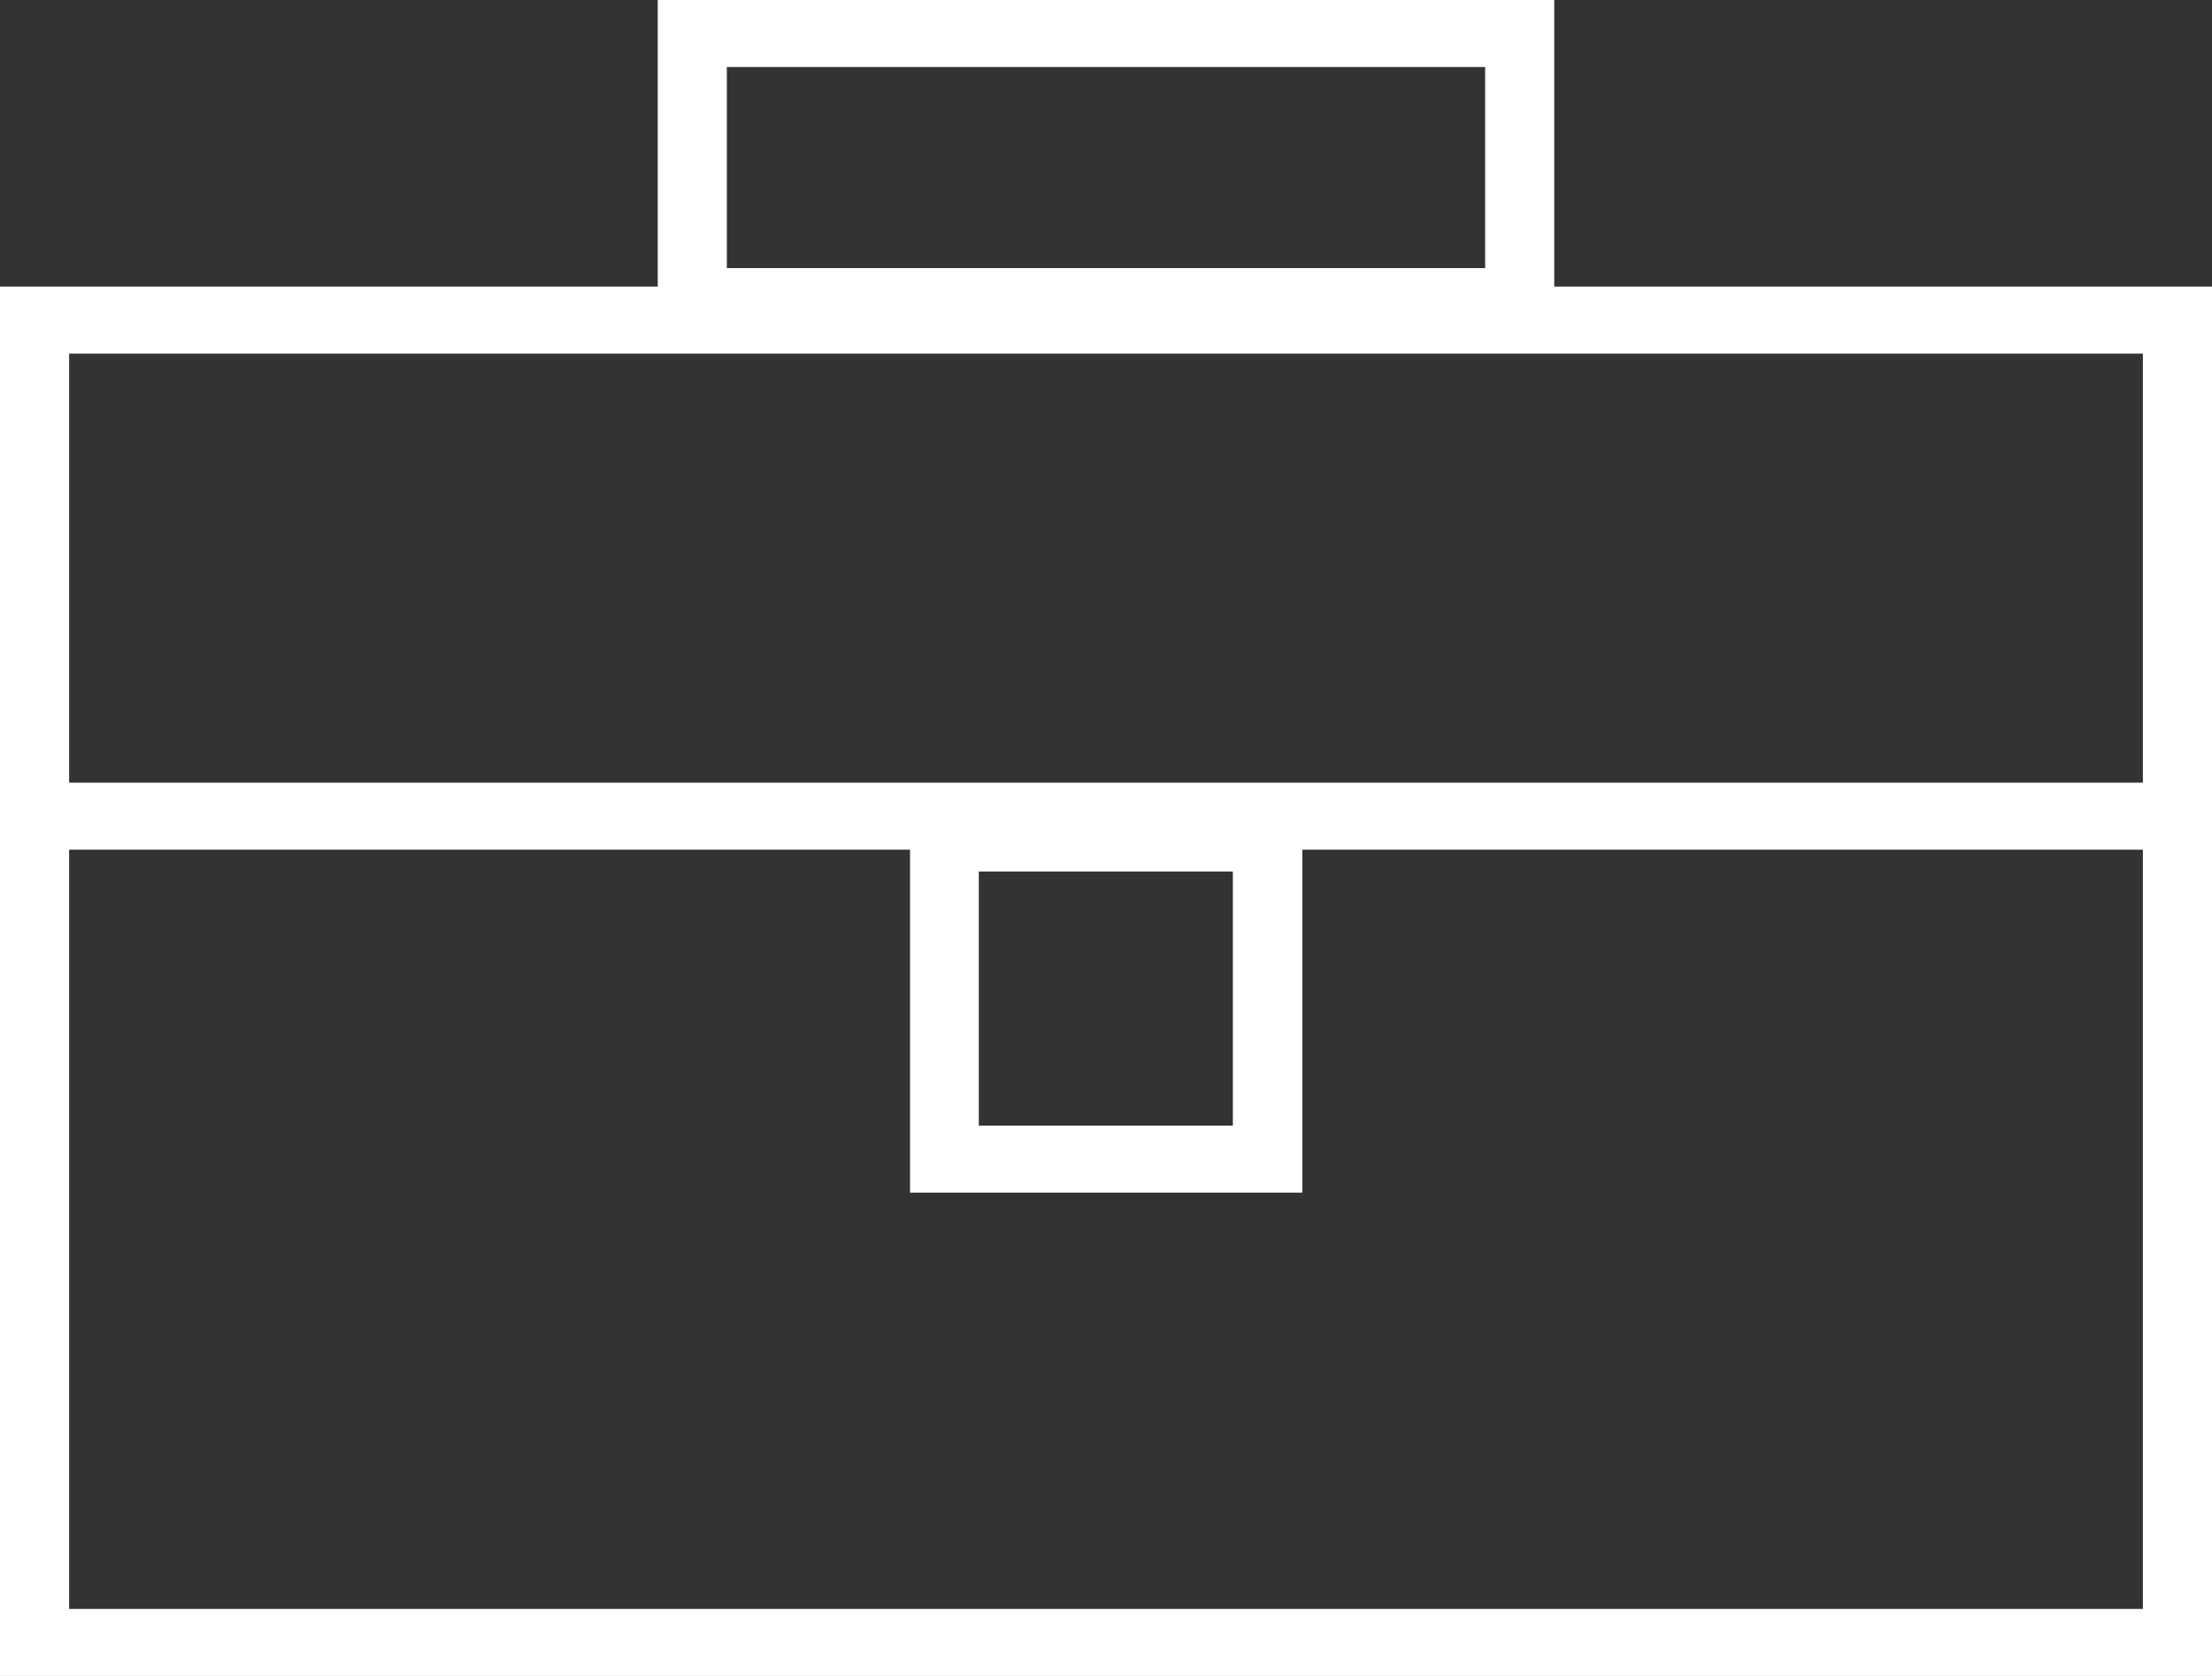 <?xml version="1.0" encoding="UTF-8"?>
<svg width="66px" height="50px" viewBox="0 0 66 50" version="1.1" xmlns="http://www.w3.org/2000/svg" xmlns:xlink="http://www.w3.org/1999/xlink">
    <rect x="0" y="0" width="66" height="50" fill="#333333" stroke="none"/>
    <title>mittelstand</title>
    <g id="Diamant-Startseite,-Produktseite-und-Menü" stroke="none" stroke-width="1" fill="none" fill-rule="evenodd">
        <g id="Success-Story-V2" transform="translate(-725, -752)" fill="#FFFFFF" fill-rule="nonzero">
            <g id="mittelstand" transform="translate(725, 752)">
                <path d="M46.375,8.55 L46.375,0 L19.625,0 L19.625,8.55 L0,8.55 L0,50 L66,50 L66,8.55 L46.375,8.55 Z M21.687,2 L44.313,2 L44.313,8 L21.687,8 L21.687,2 Z M63.938,10.55 L63.938,23.35 L2.062,23.35 L2.062,10.55 L63.938,10.55 Z M36.785,26 L36.785,33.58 L29.205,33.58 L29.205,26 L36.785,26 Z M2.062,48 L2.062,25.35 L27.153,25.35 L27.153,35.58 L38.857,35.58 L38.857,25.35 L63.938,25.35 L63.938,48 L2.062,48 Z" id="Shape"></path>
            </g>
        </g>
    </g>
</svg>